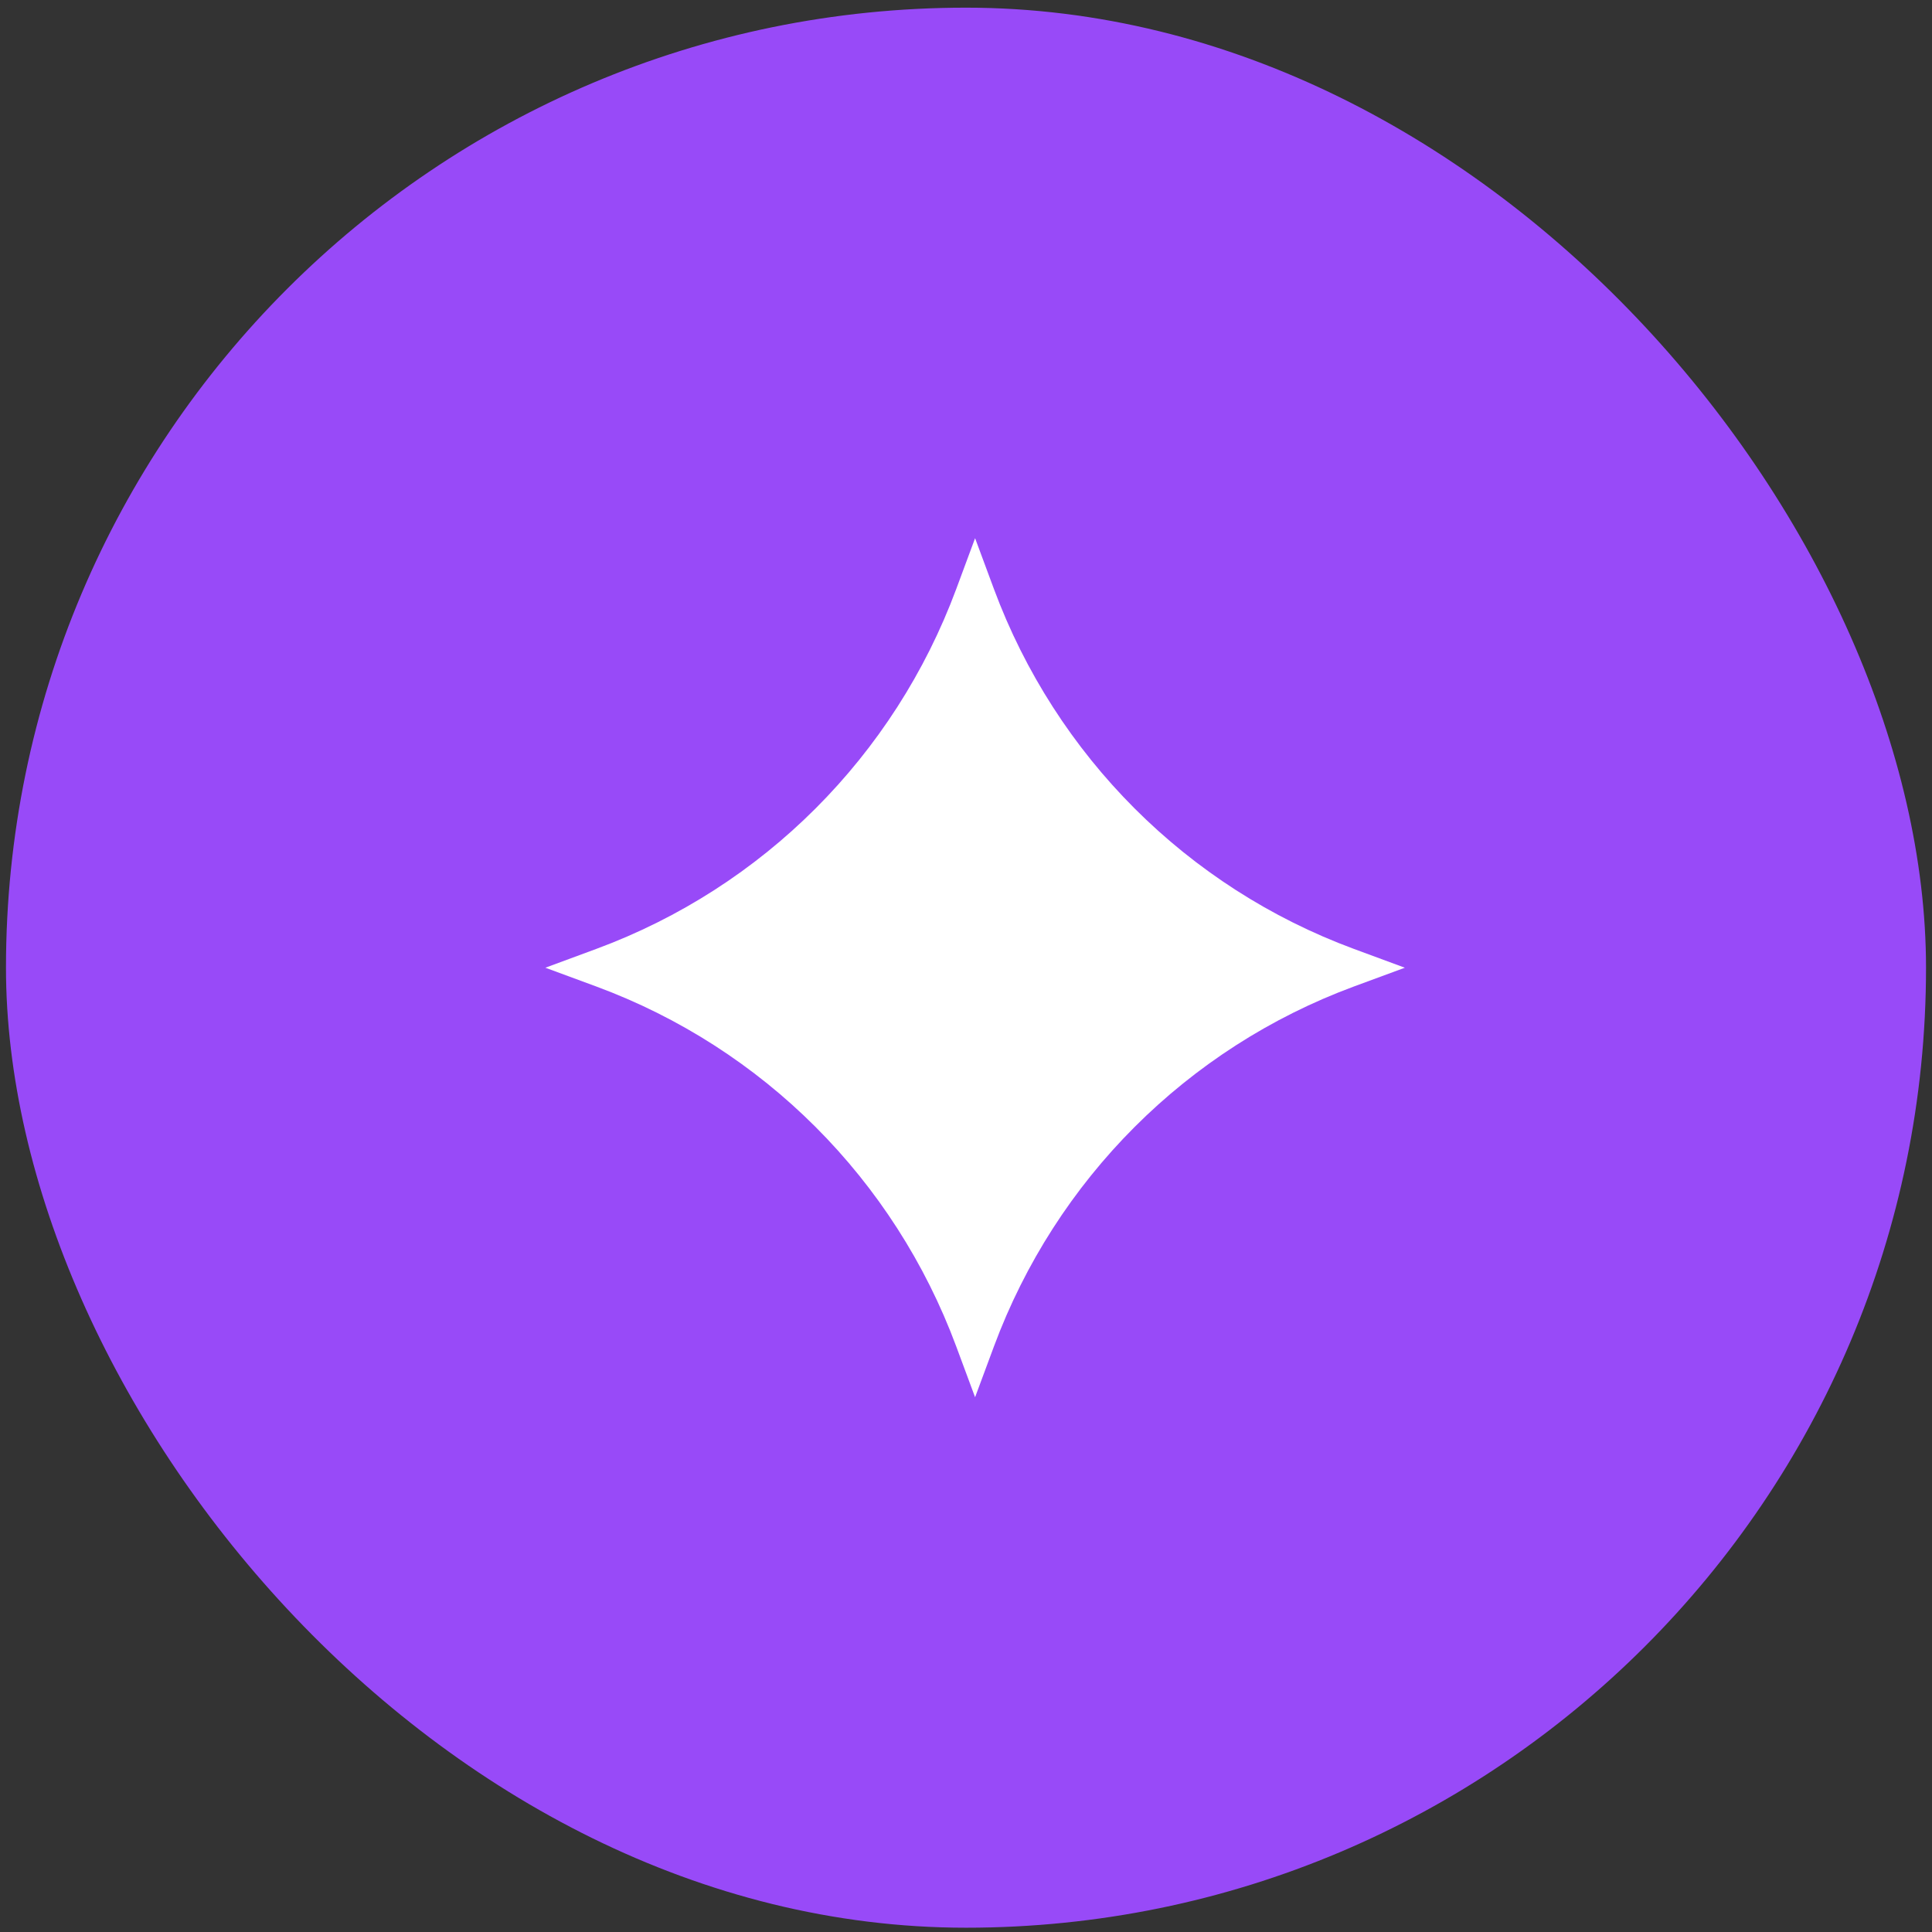 <svg width="64" height="64" viewBox="0 0 64 64" fill="none" xmlns="http://www.w3.org/2000/svg">
<rect x="0" y="0" width="64" height="64" fill="#333333" stroke="none"/>
<rect x="0.198" y="0.254" width="63.604" height="63.604" rx="31.802" fill="#984AF8"/>
<g clip-path="url(#clip0_940_44931)">
<path fill-rule="evenodd" clip-rule="evenodd" d="M44.847 31.433C39.325 29.391 34.98 25.045 32.925 19.511L32.301 17.828L31.677 19.511C29.622 25.045 25.278 29.391 19.755 31.433L18.066 32.057L19.755 32.68C25.278 34.723 29.622 39.068 31.677 44.604L32.301 46.285L32.925 44.604C34.98 39.068 39.325 34.723 44.847 32.68L46.537 32.057L44.847 31.433Z" fill="white"/>
</g>
<defs>
<clipPath id="clip0_940_44931">
<rect width="29.076" height="29.076" fill="white" transform="translate(17.462 17.518)"/>
</clipPath>
</defs>
</svg>
